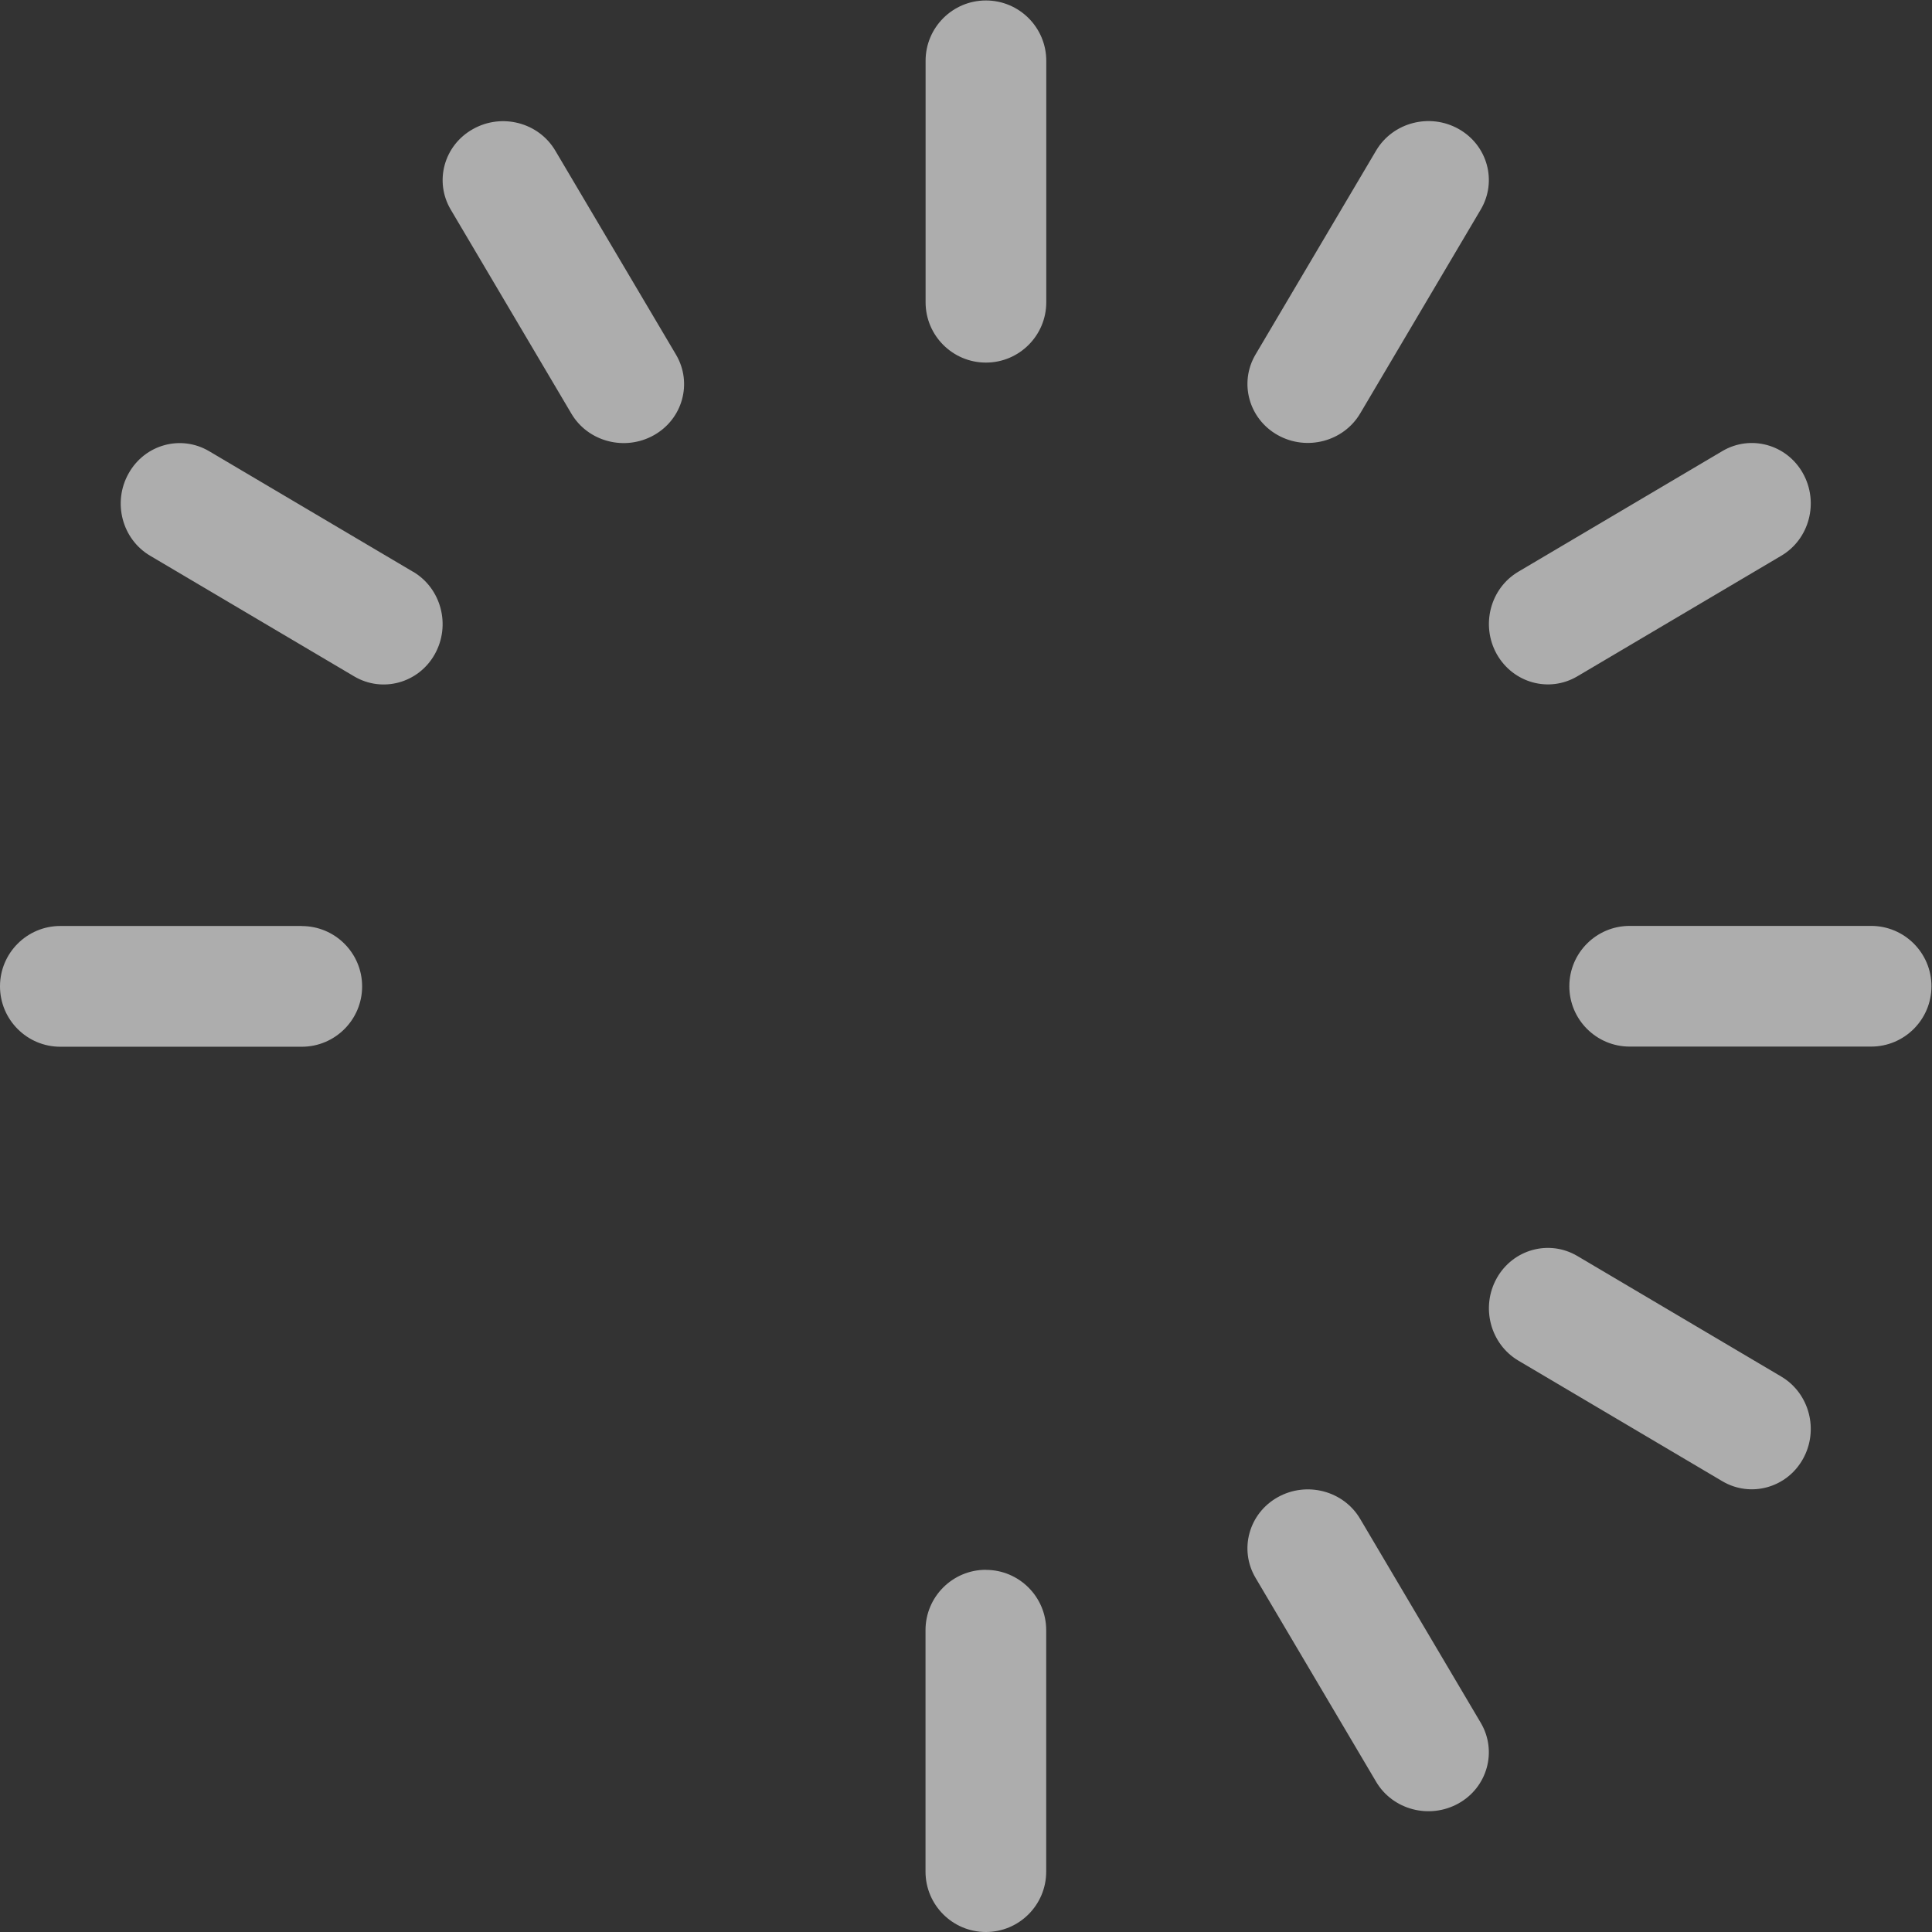 <?xml version="1.0" encoding="UTF-8" standalone="no"?>
<!-- Created with Inkscape (http://www.inkscape.org/) -->

<svg
   xmlns:dc="http://purl.org/dc/elements/1.1/"
   xmlns:cc="http://creativecommons.org/ns#"
   xmlns:rdf="http://www.w3.org/1999/02/22-rdf-syntax-ns#"
   xmlns:svg="http://www.w3.org/2000/svg"
   xmlns="http://www.w3.org/2000/svg"
   xmlns:sodipodi="http://sodipodi.sourceforge.net/DTD/sodipodi-0.dtd"
   xmlns:inkscape="http://www.inkscape.org/namespaces/inkscape"
   version="1.1"
   id="svg3721"
   xml:space="preserve"
   width="33.333"
   height="33.333"
   viewBox="0 0 33.333 33.333"
   sodipodi:docname="loading.svg"
   inkscape:version="0.92.2 (5c3e80d, 2017-08-06)"><rect x="0" y="0" width="33.333" height="33.333" fill="#333333" stroke="none"/><defs
     id="defs3725"><clipPath
       clipPathUnits="userSpaceOnUse"
       id="clipPath3739"><path
         d="m 13.542,24.219 v -3.125 c 0,-0.431 -0.35,-0.781 -0.781,-0.781 -0.431,0 -0.781,0.35 -0.781,0.781 v 3.125 c 0,0.431 0.35,0.781 0.781,0.781 0.431,0 0.781,-0.35 0.781,-0.781 z M 7.188,23.055 C 6.973,23.421 6.495,23.546 6.121,23.335 5.746,23.125 5.618,22.658 5.834,22.293 l 1.561,-2.64 c 0.215,-0.365 0.693,-0.49 1.068,-0.28 0.374,0.21 0.502,0.677 0.287,1.042 z M 5.347,17.605 2.707,19.166 C 2.342,19.382 1.875,19.254 1.665,18.879 1.454,18.505 1.579,18.027 1.945,17.812 l 2.64,-1.561 c 0.365,-0.215 0.832,-0.087 1.042,0.287 0.21,0.374 0.085,0.852 -0.28,1.068 z M 3.906,13.021 h -3.125 C 0.35,13.021 0,12.671 0,12.24 0,11.808 0.35,11.458 0.781,11.458 h 3.125 c 0.431,0 0.781,0.35 0.781,0.781 0,0.431 -0.35,0.781 -0.781,0.781 z M 12.76,4.688 c -0.431,0 -0.781,-0.35 -0.781,-0.781 v -3.125 C 11.979,0.35 12.329,0 12.76,0 c 0.431,0 0.781,0.35 0.781,0.781 v 3.125 c 0,0.431 -0.35,0.781 -0.781,0.781 z m 4.844,0.66 C 17.389,5.712 16.911,5.837 16.537,5.627 16.163,5.417 16.035,4.95 16.25,4.585 l 1.561,-2.64 c 0.215,-0.365 0.693,-0.49 1.068,-0.28 0.374,0.21 0.502,0.677 0.287,1.042 z m 5.451,1.841 -2.64,1.561 C 20.05,8.965 19.583,8.837 19.373,8.463 19.163,8.089 19.288,7.611 19.653,7.395 l 2.64,-1.561 c 0.365,-0.215 0.832,-0.087 1.042,0.287 0.21,0.374 0.085,0.852 -0.28,1.068 z m 1.163,5.833 h -3.125 c -0.431,0 -0.781,-0.35 -0.781,-0.781 0,-0.431 0.35,-0.781 0.781,-0.781 h 3.125 c 0.431,0 0.781,0.35 0.781,0.781 0,0.431 -0.35,0.781 -0.781,0.781 z m -3.803,3.23 2.64,1.561 c 0.365,0.215 0.49,0.693 0.28,1.068 -0.21,0.374 -0.677,0.502 -1.042,0.287 l -2.64,-1.561 c -0.365,-0.215 -0.49,-0.693 -0.28,-1.068 0.212,-0.374 0.677,-0.502 1.042,-0.287 z m -1.536,7.085 c -0.374,0.21 -0.852,0.085 -1.068,-0.28 l -1.561,-2.64 c -0.215,-0.365 -0.087,-0.832 0.287,-1.042 0.374,-0.21 0.852,-0.085 1.068,0.28 l 1.561,2.64 c 0.215,0.365 0.087,0.832 -0.287,1.042 z"
         id="path3737"
         inkscape:connector-curvature="0"
         style="clip-rule:evenodd" /></clipPath></defs><sodipodi:namedview
     pagecolor="#ffffff"
     bordercolor="#666666"
     borderopacity="1"
     objecttolerance="10"
     gridtolerance="10"
     guidetolerance="10"
     inkscape:pageopacity="0"
     inkscape:pageshadow="2"
     inkscape:window-width="640"
     inkscape:window-height="480"
     id="namedview3723"
     showgrid="false"
     inkscape:zoom="7.0800003"
     inkscape:cx="16.666666"
     inkscape:cy="16.666666"
     inkscape:window-x="0"
     inkscape:window-y="0"
     inkscape:window-maximized="0"
     inkscape:current-layer="g3729" /><g
     id="g3729"
     inkscape:groupmode="layer"
     inkscape:label="loading"
     transform="matrix(1.333,0,0,-1.333,0,33.333)"><g
       id="g3731" /><g
       id="g3733"><g
         id="g3735"
         clip-path="url(#clipPath3739)"><path
           d="M -5,-5 H 30 V 30 H -5 Z"
           style="fill:#ffffff;fill-opacity:0.6;fill-rule:nonzero;stroke:none"
           id="path3741"
           inkscape:connector-curvature="0" /></g></g></g></svg>